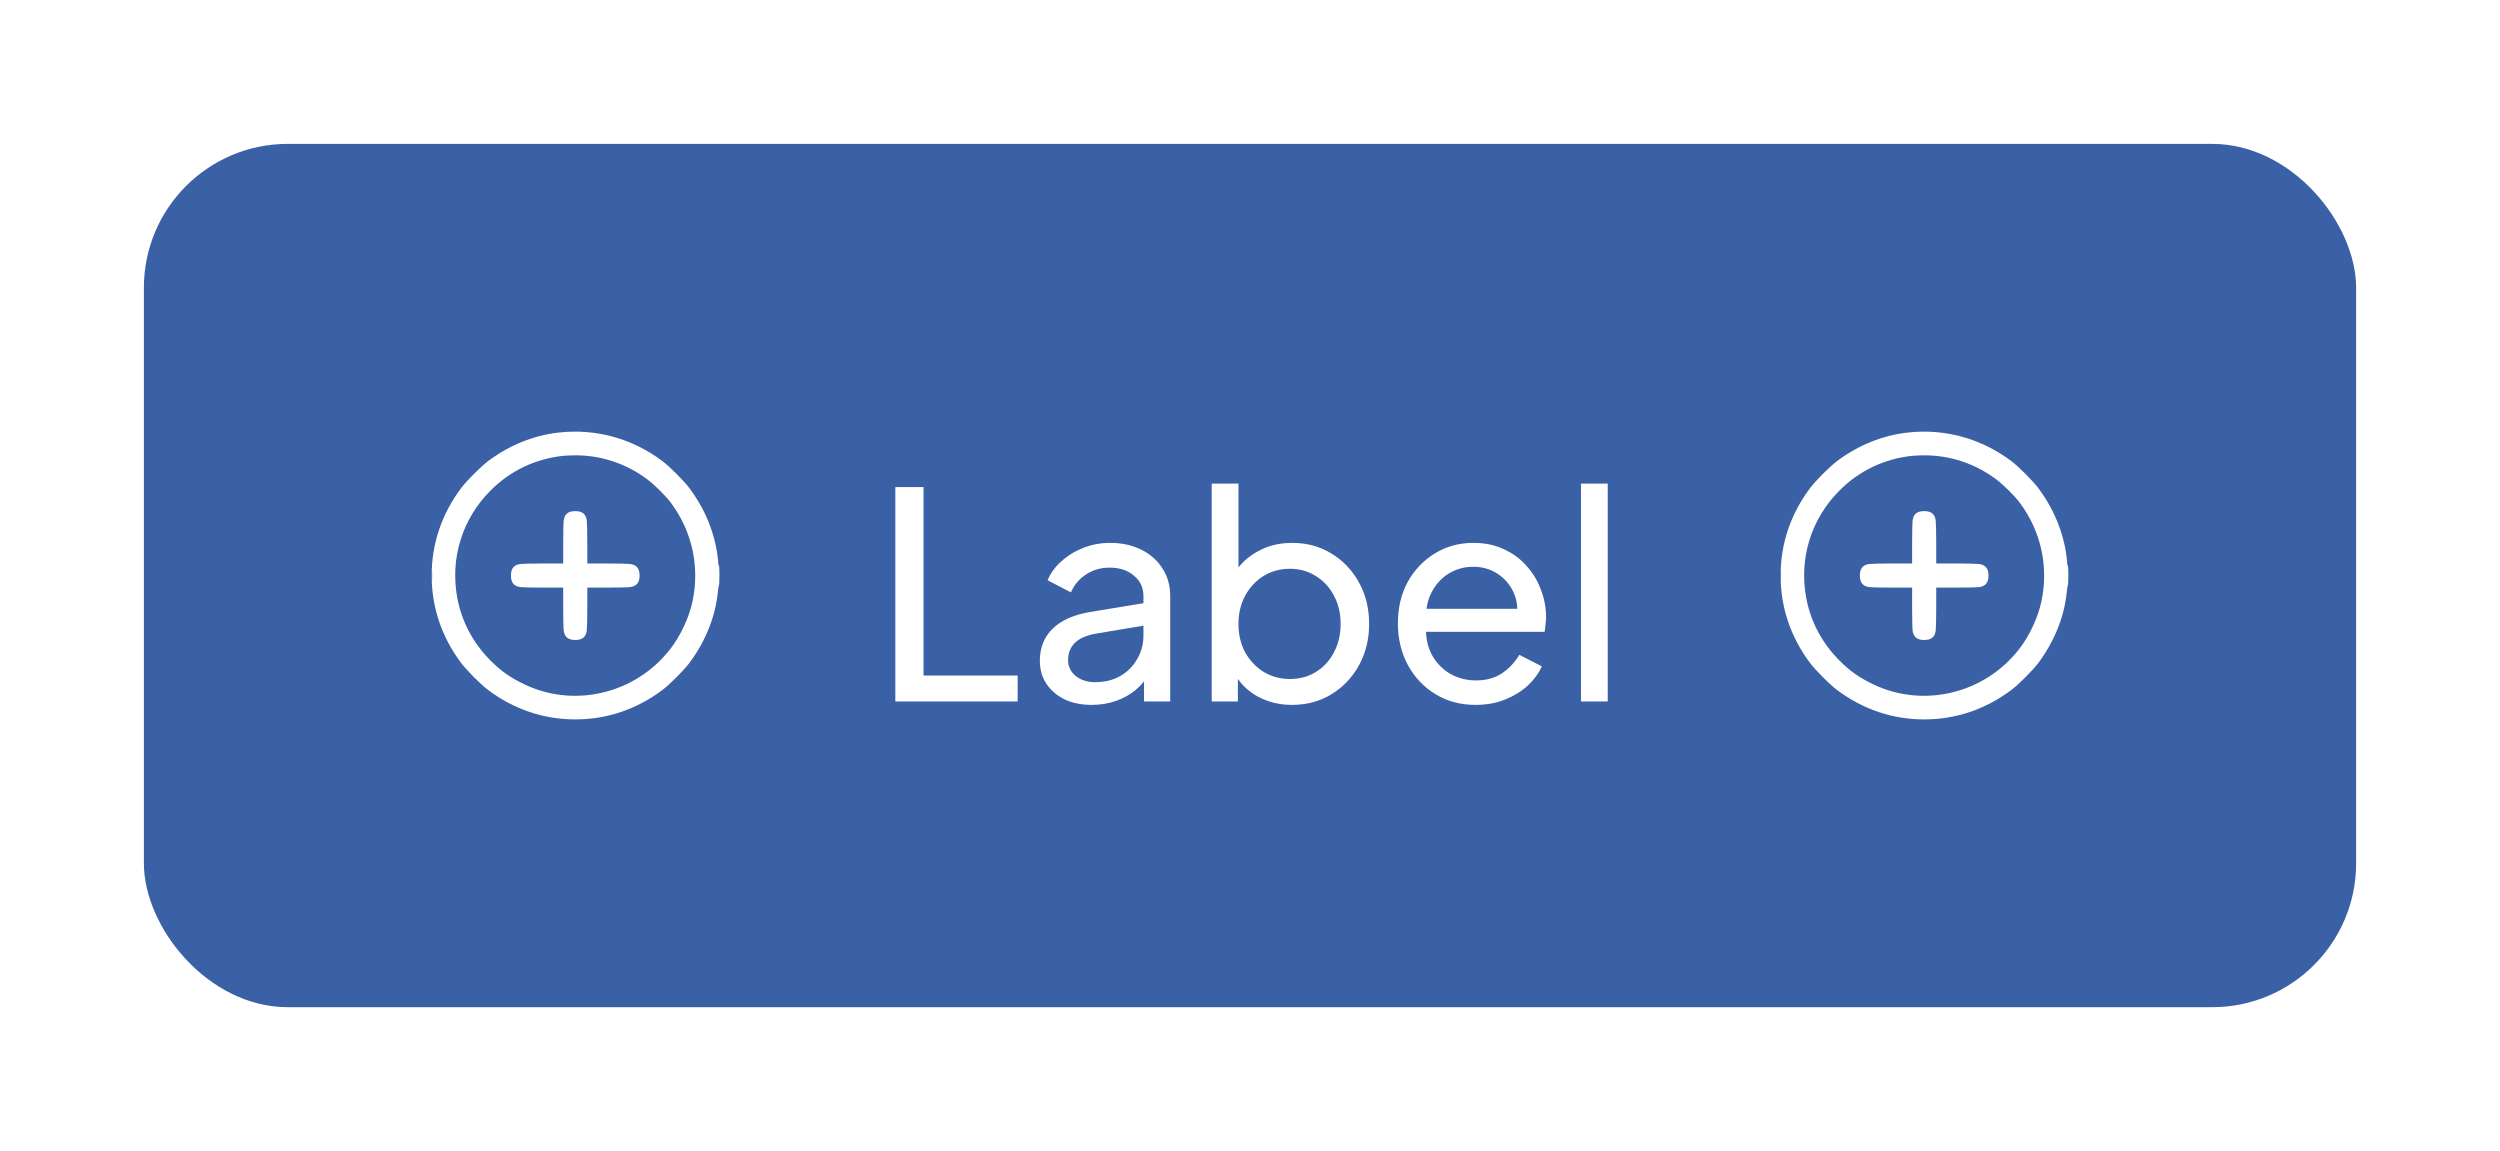 <svg xmlns="http://www.w3.org/2000/svg" fill="none" viewBox="0 0 139 64" height="64" width="139">
<g filter="url(#filter0_d_1349_14642)">
<rect fill="#3A61A6" rx="8" height="48" width="123" y="4" x="8"></rect>
<g clip-path="url(#clip0_1349_14642)">
<path fill="white" d="M31.086 20.048C29.681 20.201 28.33 20.745 27.14 21.636C26.737 21.938 25.934 22.743 25.633 23.146C24.554 24.592 24.001 26.238 24.001 28C24.001 29.762 24.554 31.408 25.633 32.854C25.934 33.258 26.737 34.063 27.14 34.364C28.583 35.445 30.226 35.999 31.984 35.999C33.741 35.999 35.387 35.444 36.829 34.364C37.231 34.063 38.035 33.258 38.336 32.854C39.218 31.672 39.773 30.294 39.906 28.96C39.926 28.758 39.956 28.567 39.972 28.537C40.012 28.458 40.009 27.415 39.968 27.44C39.949 27.452 39.936 27.406 39.936 27.322C39.935 27.146 39.859 26.607 39.791 26.301C39.539 25.158 39.057 24.113 38.336 23.146C38.035 22.743 37.231 21.938 36.829 21.636C35.146 20.376 33.147 19.823 31.086 20.048ZM31.282 21.347C29.737 21.52 28.366 22.18 27.27 23.277C25.699 24.852 25.02 27.04 25.423 29.232C25.665 30.549 26.302 31.753 27.27 32.723C27.864 33.318 28.369 33.673 29.154 34.049C31.945 35.386 35.338 34.568 37.26 32.095C37.838 31.352 38.301 30.364 38.499 29.456C38.921 27.515 38.482 25.521 37.282 23.929C37.001 23.557 36.372 22.935 35.983 22.646C34.791 21.76 33.393 21.302 31.93 21.316C31.705 21.319 31.413 21.333 31.282 21.347ZM31.646 24.477C31.474 24.555 31.381 24.692 31.344 24.919C31.328 25.021 31.314 25.605 31.314 26.216L31.314 27.328L30.22 27.329C29.618 27.329 29.036 27.343 28.927 27.358C28.567 27.41 28.409 27.607 28.409 28C28.409 28.393 28.567 28.59 28.927 28.642C29.036 28.658 29.618 28.671 30.22 28.672L31.314 28.672L31.314 29.784C31.314 30.396 31.328 30.979 31.344 31.081C31.401 31.427 31.6 31.583 31.984 31.583C32.377 31.583 32.573 31.424 32.625 31.064C32.641 30.954 32.654 30.371 32.654 29.768L32.655 28.672L33.749 28.672C34.35 28.671 34.932 28.658 35.042 28.642C35.401 28.59 35.56 28.393 35.56 28C35.56 27.607 35.401 27.41 35.042 27.358C34.932 27.343 34.35 27.329 33.749 27.329L32.655 27.328L32.654 26.232C32.654 25.629 32.641 25.046 32.625 24.937C32.573 24.577 32.377 24.418 31.984 24.418C31.85 24.418 31.73 24.439 31.646 24.477ZM24.013 28C24.013 28.308 24.018 28.434 24.024 28.28C24.03 28.126 24.03 27.874 24.024 27.72C24.018 27.566 24.013 27.692 24.013 28Z" clip-rule="evenodd" fill-rule="evenodd"></path>
</g>
<path fill="white" d="M49.781 35V23.08H51.349V33.56H56.581V35H49.781ZM60.696 35.192C60.13 35.192 59.629 35.091 59.192 34.888C58.765 34.675 58.429 34.387 58.184 34.024C57.938 33.651 57.816 33.224 57.816 32.744C57.816 32.285 57.912 31.875 58.104 31.512C58.306 31.139 58.616 30.824 59.032 30.568C59.458 30.312 59.992 30.131 60.632 30.024L63.832 29.496V30.744L60.968 31.224C60.413 31.32 60.008 31.496 59.752 31.752C59.506 32.008 59.384 32.323 59.384 32.696C59.384 33.048 59.522 33.341 59.8 33.576C60.088 33.811 60.445 33.928 60.872 33.928C61.416 33.928 61.885 33.816 62.28 33.592C62.685 33.357 63 33.043 63.224 32.648C63.458 32.253 63.576 31.816 63.576 31.336V29.144C63.576 28.675 63.4 28.296 63.048 28.008C62.706 27.709 62.253 27.56 61.688 27.56C61.197 27.56 60.76 27.688 60.376 27.944C60.002 28.189 59.725 28.52 59.544 28.936L58.248 28.264C58.408 27.869 58.664 27.517 59.016 27.208C59.368 26.888 59.778 26.637 60.248 26.456C60.717 26.275 61.208 26.184 61.72 26.184C62.381 26.184 62.962 26.312 63.464 26.568C63.965 26.813 64.354 27.16 64.632 27.608C64.92 28.045 65.064 28.557 65.064 29.144V35H63.608V33.368L63.88 33.464C63.698 33.805 63.453 34.104 63.144 34.36C62.834 34.616 62.472 34.819 62.056 34.968C61.64 35.117 61.186 35.192 60.696 35.192ZM71.835 35.192C71.141 35.192 70.507 35.037 69.931 34.728C69.365 34.419 68.928 33.981 68.619 33.416L68.827 33.16V35H67.371V22.888H68.859V28.232L68.635 27.864C68.955 27.352 69.392 26.947 69.947 26.648C70.501 26.339 71.136 26.184 71.851 26.184C72.661 26.184 73.387 26.381 74.027 26.776C74.677 27.171 75.189 27.709 75.563 28.392C75.936 29.064 76.123 29.832 76.123 30.696C76.123 31.539 75.936 32.301 75.563 32.984C75.189 33.667 74.677 34.205 74.027 34.6C73.387 34.995 72.656 35.192 71.835 35.192ZM71.723 33.752C72.267 33.752 72.752 33.619 73.179 33.352C73.605 33.085 73.936 32.723 74.171 32.264C74.416 31.795 74.539 31.272 74.539 30.696C74.539 30.099 74.416 29.576 74.171 29.128C73.936 28.669 73.605 28.307 73.179 28.04C72.752 27.763 72.267 27.624 71.723 27.624C71.179 27.624 70.688 27.757 70.251 28.024C69.824 28.291 69.483 28.659 69.227 29.128C68.981 29.587 68.859 30.109 68.859 30.696C68.859 31.272 68.981 31.795 69.227 32.264C69.483 32.723 69.824 33.085 70.251 33.352C70.688 33.619 71.179 33.752 71.723 33.752ZM82.042 35.192C81.21 35.192 80.469 34.995 79.818 34.6C79.167 34.205 78.655 33.667 78.282 32.984C77.909 32.291 77.722 31.517 77.722 30.664C77.722 29.8 77.903 29.032 78.266 28.36C78.639 27.688 79.141 27.16 79.77 26.776C80.41 26.381 81.124 26.184 81.914 26.184C82.554 26.184 83.119 26.301 83.61 26.536C84.111 26.76 84.532 27.069 84.874 27.464C85.226 27.848 85.493 28.291 85.674 28.792C85.866 29.283 85.962 29.795 85.962 30.328C85.962 30.445 85.951 30.579 85.93 30.728C85.919 30.867 85.903 31 85.882 31.128H78.81V29.848H85.018L84.314 30.424C84.41 29.869 84.356 29.373 84.154 28.936C83.951 28.499 83.653 28.152 83.258 27.896C82.863 27.64 82.415 27.512 81.914 27.512C81.412 27.512 80.954 27.64 80.538 27.896C80.122 28.152 79.796 28.52 79.562 29C79.338 29.469 79.247 30.029 79.29 30.68C79.247 31.309 79.343 31.864 79.578 32.344C79.823 32.813 80.165 33.181 80.602 33.448C81.05 33.704 81.535 33.832 82.058 33.832C82.634 33.832 83.119 33.699 83.514 33.432C83.909 33.165 84.228 32.824 84.474 32.408L85.722 33.048C85.551 33.443 85.284 33.805 84.922 34.136C84.57 34.456 84.148 34.712 83.658 34.904C83.178 35.096 82.639 35.192 82.042 35.192ZM87.902 35V22.888H89.39V35H87.902Z"></path>
<g clip-path="url(#clip1_1349_14642)">
<path fill="white" d="M106.086 20.048C104.681 20.201 103.33 20.745 102.14 21.636C101.737 21.938 100.934 22.743 100.633 23.146C99.554 24.592 99.001 26.238 99.001 28C99.001 29.762 99.554 31.408 100.633 32.854C100.934 33.258 101.737 34.063 102.14 34.364C103.583 35.445 105.226 35.999 106.984 35.999C108.741 35.999 110.387 35.444 111.829 34.364C112.231 34.063 113.035 33.258 113.336 32.854C114.218 31.672 114.773 30.294 114.906 28.96C114.926 28.758 114.956 28.567 114.972 28.537C115.012 28.458 115.009 27.415 114.968 27.44C114.949 27.452 114.936 27.406 114.936 27.322C114.935 27.146 114.859 26.607 114.791 26.301C114.539 25.158 114.057 24.113 113.336 23.146C113.035 22.743 112.231 21.938 111.829 21.636C110.146 20.376 108.147 19.823 106.086 20.048ZM106.282 21.347C104.737 21.52 103.366 22.18 102.271 23.277C100.699 24.852 100.02 27.04 100.423 29.232C100.665 30.549 101.302 31.753 102.271 32.723C102.864 33.318 103.368 33.673 104.154 34.049C106.945 35.386 110.338 34.568 112.26 32.095C112.838 31.352 113.301 30.364 113.499 29.456C113.921 27.515 113.482 25.521 112.282 23.929C112.001 23.557 111.372 22.935 110.983 22.646C109.791 21.76 108.393 21.302 106.93 21.316C106.705 21.319 106.413 21.333 106.282 21.347ZM106.646 24.477C106.474 24.555 106.381 24.692 106.344 24.919C106.328 25.021 106.314 25.605 106.314 26.216L106.314 27.328L105.22 27.329C104.618 27.329 104.036 27.343 103.927 27.358C103.567 27.41 103.409 27.607 103.409 28C103.409 28.393 103.567 28.59 103.927 28.642C104.036 28.658 104.618 28.671 105.22 28.672L106.314 28.672L106.314 29.784C106.314 30.396 106.328 30.979 106.344 31.081C106.401 31.427 106.6 31.583 106.984 31.583C107.377 31.583 107.573 31.424 107.625 31.064C107.641 30.954 107.654 30.371 107.654 29.768L107.655 28.672L108.749 28.672C109.35 28.671 109.932 28.658 110.042 28.642C110.401 28.59 110.56 28.393 110.56 28C110.56 27.607 110.401 27.41 110.042 27.358C109.932 27.343 109.35 27.329 108.749 27.329L107.655 27.328L107.654 26.232C107.654 25.629 107.641 25.046 107.625 24.937C107.573 24.577 107.377 24.418 106.984 24.418C106.85 24.418 106.73 24.439 106.646 24.477ZM99.013 28C99.013 28.308 99.018 28.434 99.024 28.28C99.03 28.126 99.03 27.874 99.024 27.72C99.018 27.566 99.013 27.692 99.013 28Z" clip-rule="evenodd" fill-rule="evenodd"></path>
</g>
</g>
<defs>
<filter color-interpolation-filters="sRGB" filterUnits="userSpaceOnUse" height="64" width="139" y="0" x="0" id="filter0_d_1349_14642">
<feFlood result="BackgroundImageFix" flood-opacity="0"></feFlood>
<feColorMatrix result="hardAlpha" values="0 0 0 0 0 0 0 0 0 0 0 0 0 0 0 0 0 0 127 0" type="matrix" in="SourceAlpha"></feColorMatrix>
<feOffset dy="4"></feOffset>
<feGaussianBlur stdDeviation="4"></feGaussianBlur>
<feColorMatrix values="0 0 0 0 0.2 0 0 0 0 0.2 0 0 0 0 0.2 0 0 0 0.12 0" type="matrix"></feColorMatrix>
<feBlend result="effect1_dropShadow_1349_14642" in2="BackgroundImageFix" mode="normal"></feBlend>
<feBlend result="shape" in2="effect1_dropShadow_1349_14642" in="SourceGraphic" mode="normal"></feBlend>
</filter>
<clipPath id="clip0_1349_14642">
<rect transform="translate(24 20)" fill="white" height="16" width="16"></rect>
</clipPath>
<clipPath id="clip1_1349_14642">
<rect transform="translate(99 20)" fill="white" height="16" width="16"></rect>
</clipPath>
</defs>
</svg>
